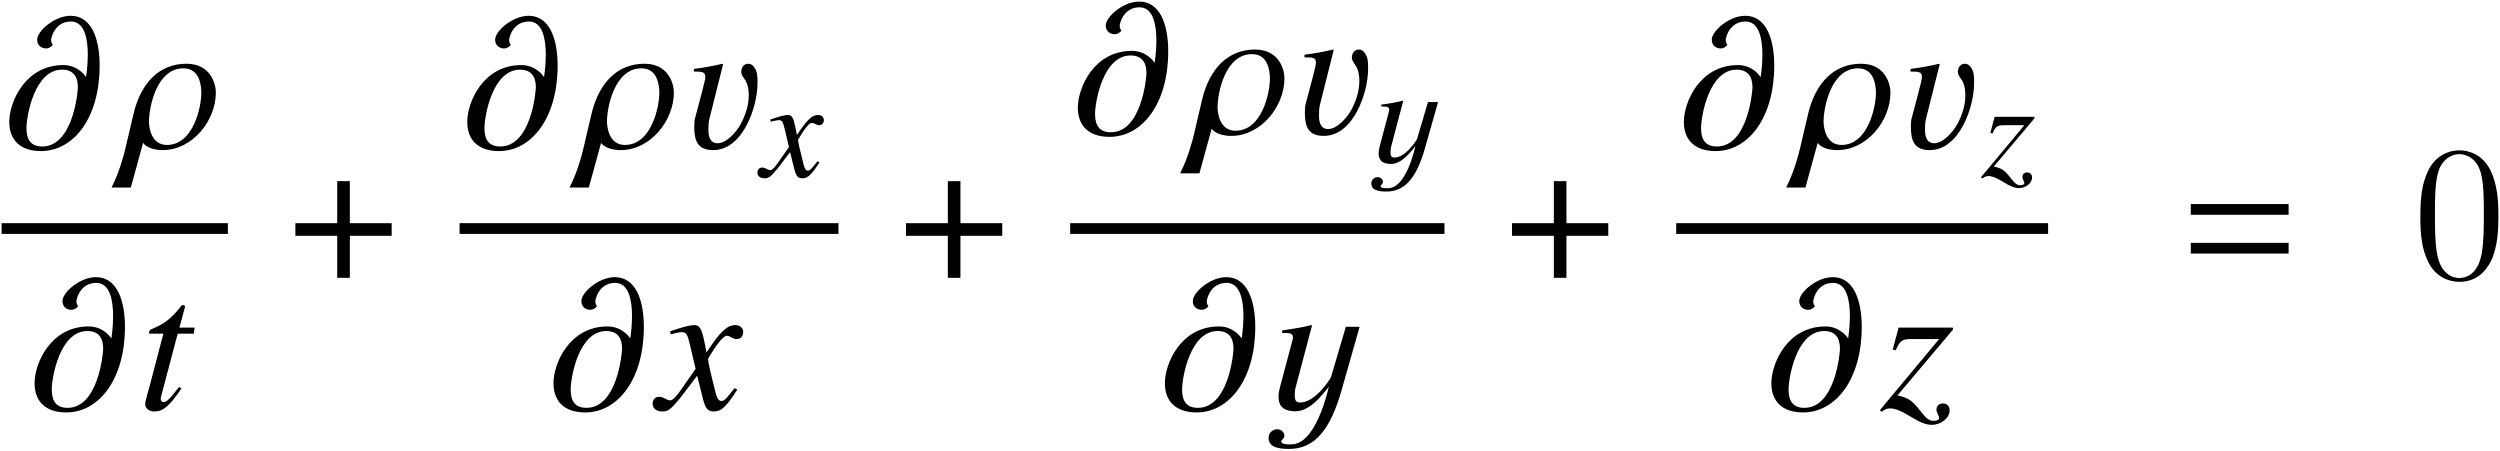 <?xml version='1.0' encoding='UTF-8'?>
<!-- This file was generated by dvisvgm 2.11.1 -->
<svg version='1.1' xmlns='http://www.w3.org/2000/svg' xmlns:xlink='http://www.w3.org/1999/xlink' width='155.867pt' height='28.088pt' viewBox='147.571 81.925 155.867 28.088'>
<defs>
<path id='g7-184' d='M2.966-3.406H.357V-2.62H2.966V0H3.752V-2.62H6.36V-3.406H3.752V-6.027H2.966V-3.406Z'/>
<use id='g13-67' xlink:href='#g10-67' transform='scale(1.364)'/>
<use id='g13-71' xlink:href='#g10-71' transform='scale(1.364)'/>
<use id='g13-73' xlink:href='#g10-73' transform='scale(1.364)'/>
<use id='g13-100' xlink:href='#g10-100' transform='scale(1.364)'/>
<use id='g13-109' xlink:href='#g10-109' transform='scale(1.364)'/>
<path id='g1-50' d='M1.083-3.24L.515-1.101C.48-.961 .437-.812 .428-.681C.393-.245 .559 .087 1.197 .087C1.852 .087 2.393-.62 2.725-1.031C2.384 .393 1.791 1.598 1.031 1.598C.9 1.607 .542 1.607 .55 1.467C.559 1.363 .673 1.38 .69 1.223C.707 1.039 .533 .908 .367 .908C.175 .908-.009 1.057-.026 1.249C-.07 1.729 .411 1.808 .908 1.808C2.07 1.808 2.786 .952 3.31-.882L4.131-3.773H3.502L2.821-1.467C2.725-1.284 2.079-.314 1.415-.314C1.214-.314 1.135-.393 1.179-.856C1.188-.961 1.232-1.083 1.266-1.223L1.956-3.834L1.93-3.852C1.485-3.747 1.048-3.668 .603-3.616L.585-3.494C.943-3.494 1.109-3.494 1.083-3.24Z'/>
<path id='g1-51' d='M3.275-2.97C3.275-3.101 3.275-3.223 3.258-3.354C3.232-3.555 3.092-3.852 2.856-3.852C2.647-3.852 2.533-3.677 2.533-3.485C2.533-3.319 2.664-3.197 2.743-3.057C2.847-2.856 2.874-2.638 2.874-2.411C2.874-1.948 2.725-1.494 2.507-1.092C2.323-.751 1.869-.218 1.45-.218C1.109-.218 1.031-.524 1.031-.812C1.031-.97 1.031-1.135 1.066-1.293L1.703-3.834L1.677-3.852C1.24-3.747 .804-3.668 .367-3.616V-3.494C.725-3.494 .891-3.494 .891-3.24C.891-3.083 .603-2.07 .402-1.293C.393-1.188 .384-1.083 .384-.978C.384-.323 .542 .096 1.249 .096C2.603 .096 3.275-1.869 3.275-2.97Z'/>
<path id='g1-61' d='M4.821-2.882V-3.371H.349V-2.882H4.821ZM4.821-1.109V-1.598H.349V-1.109H4.821Z'/>
<path id='g10-67' d='M2.585-3.738H1.887L2.131-4.638C2.14-4.655 2.14-4.673 2.14-4.682C2.14-4.743 2.114-4.769 2.07-4.769C2.018-4.769 1.991-4.76 1.939-4.69C1.109-3.607 .498-3.791 .498-3.511C.498-3.502 .498-3.485 .507-3.459H1.153L.524-1.057C.498-.943 .323-.402 .323-.236C.323-.044 .507 .096 .742 .096C1.144 .096 1.432-.148 1.983-.961L1.869-1.022C1.441-.472 1.301-.332 1.162-.332C1.083-.332 1.031-.402 1.031-.507C1.031-.515 1.031-.524 1.039-.55L1.808-3.459H2.542L2.585-3.738Z'/>
<path id='g10-71' d='M3.633-.9L3.511-.97C3.441-.882 3.398-.839 3.319-.734C3.118-.472 3.022-.384 2.909-.384C2.786-.384 2.708-.498 2.647-.742C2.629-.821 2.62-.865 2.612-.882C2.402-1.703 2.297-2.175 2.297-2.306C2.681-2.978 2.996-3.363 3.153-3.363C3.206-3.363 3.284-3.337 3.363-3.293C3.468-3.232 3.529-3.214 3.607-3.214C3.782-3.214 3.904-3.345 3.904-3.529C3.904-3.721 3.756-3.852 3.546-3.852C3.162-3.852 2.839-3.537 2.227-2.603L2.131-3.083C2.009-3.677 1.913-3.852 1.677-3.852C1.476-3.852 1.197-3.782 .655-3.599L.559-3.564L.594-3.433L.742-3.468C.908-3.511 1.013-3.529 1.083-3.529C1.301-3.529 1.354-3.45 1.476-2.926L1.729-1.852L1.013-.83C.83-.568 .664-.411 .568-.411C.515-.411 .428-.437 .341-.489C.227-.55 .14-.576 .061-.576C-.114-.576-.236-.445-.236-.271C-.236-.044-.07 .096 .201 .096S.576 .017 1.013-.507L1.799-1.537L2.061-.489C2.175-.035 2.288 .096 2.568 .096C2.9 .096 3.127-.114 3.633-.9Z'/>
<path id='g10-73' d='M3.171 .044C3.171-.148 3.048-.271 2.865-.271C2.69-.271 2.568-.157 2.568 .009C2.568 .079 2.594 .157 2.647 .262C2.673 .314 2.69 .358 2.69 .393C2.69 .472 2.594 .524 2.454 .524C2.236 .524 2.131 .445 1.843 .087C1.459-.411 1.293-.524 .786-.638L3.319-3.642V-3.738H.839L.568-2.734L.707-2.699C.891-3.136 1.004-3.214 1.415-3.214H2.69L-.017 .035L.061 .114C.201 0 .314-.044 .454-.044C.681-.044 .961 .07 1.371 .323C1.808 .594 2.096 .707 2.35 .707C2.786 .707 3.171 .393 3.171 .044Z'/>
<path id='g10-100' d='M4.219-2.533C4.219-2.917 3.992-3.852 2.874-3.852C1.651-3.852 .795-2.996 .454-1.555L.087 .009C.026 .288-.192 1.109-.55 1.808H.332L.891-.227H.9C.9-.218 1.109 .096 1.791 .096C3.136 .096 4.219-1.24 4.219-2.533ZM3.555-2.515C3.555-1.869 3.188-.14 1.983-.14C1.223-.14 1.162-1.022 1.162-1.205C1.162-1.869 1.511-3.642 2.734-3.642C3.476-3.642 3.555-2.865 3.555-2.515Z'/>
<path id='g10-109' d='M4.297-3.765C4.297-5.022 3.913-6.044 2.97-6.044C2.236-6.044 1.441-5.345 1.441-4.952C1.441-4.664 1.668-4.551 1.843-4.551C2.026-4.551 2.14-4.69 2.157-4.717C2.131-4.743 2.079-4.821 2.079-4.944C2.079-5.022 2.236-5.782 2.987-5.782C3.616-5.782 3.756-4.97 3.756-4.262C3.756-3.73 3.677-3.258 3.677-3.249H3.668C3.668-3.258 3.328-3.791 2.638-3.791C.891-3.791 .166-2.096 .166-1.197C.166-.384 .646 .14 1.616 .14C3.118 .14 4.297-1.389 4.297-3.765ZM3.302-2.778C3.302-2.55 3.074-.07 1.677-.07C1.179-.07 .952-.349 .952-.908C.952-1.459 1.319-3.581 2.577-3.581C3.066-3.581 3.302-3.293 3.302-2.778Z'/>
<use id='g4-50' xlink:href='#g1-50' transform='scale(1.364)'/>
<use id='g4-51' xlink:href='#g1-51' transform='scale(1.364)'/>
<use id='g4-61' xlink:href='#g1-61' transform='scale(1.364)'/>
<path id='g15-48' d='M5.356-3.826C5.356-4.818 5.296-5.786 4.866-6.695C4.376-7.687 3.515-7.95 2.929-7.95C2.236-7.95 1.387-7.603 .944-6.611C.61-5.858 .49-5.117 .49-3.826C.49-2.666 .574-1.793 1.004-.944C1.47-.036 2.295 .251 2.917 .251C3.957 .251 4.555-.371 4.902-1.064C5.332-1.961 5.356-3.132 5.356-3.826ZM2.917 .012C2.534 .012 1.757-.203 1.53-1.506C1.399-2.224 1.399-3.132 1.399-3.969C1.399-4.949 1.399-5.834 1.59-6.539C1.793-7.34 2.403-7.711 2.917-7.711C3.371-7.711 4.065-7.436 4.292-6.408C4.447-5.727 4.447-4.782 4.447-3.969C4.447-3.168 4.447-2.26 4.316-1.53C4.089-.215 3.335 .012 2.917 .012Z'/>
</defs>
<g id='page1'>
<use x='147.922' y='91.153' xlink:href='#g13-109'/>
<use x='155.274' y='91.153' xlink:href='#g13-100'/>
<rect x='147.671' y='95.839' height='.669' width='14.107'/>
<use x='149.5' y='107.448' xlink:href='#g13-109'/>
<use x='156.183' y='107.448' xlink:href='#g13-67'/>
<use x='165.63' y='99.246' xlink:href='#g7-184'/>
<use x='176.476' y='91.153' xlink:href='#g13-109'/>
<use x='183.829' y='91.153' xlink:href='#g13-100'/>
<use x='190.332' y='91.153' xlink:href='#g4-51'/>
<use x='195.031' y='92.946' xlink:href='#g10-71'/>
<rect x='176.225' y='95.839' height='.669' width='23.621'/>
<use x='181.852' y='107.448' xlink:href='#g13-109'/>
<use x='188.583' y='107.448' xlink:href='#g13-71'/>
<use x='203.699' y='99.246' xlink:href='#g7-184'/>
<use x='214.545' y='90.267' xlink:href='#g13-109'/>
<use x='221.897' y='90.267' xlink:href='#g13-100'/>
<use x='228.401' y='90.267' xlink:href='#g4-51'/>
<use x='233.099' y='92.06' xlink:href='#g1-50'/>
<rect x='214.293' y='95.839' height='.669' width='23.336'/>
<use x='219.972' y='107.448' xlink:href='#g13-109'/>
<use x='226.703' y='107.448' xlink:href='#g4-50'/>
<use x='241.482' y='99.246' xlink:href='#g7-184'/>
<use x='252.328' y='91.153' xlink:href='#g13-109'/>
<use x='259.68' y='91.153' xlink:href='#g13-100'/>
<use x='266.184' y='91.153' xlink:href='#g4-51'/>
<use x='271.093' y='92.946' xlink:href='#g10-73'/>
<rect x='252.077' y='95.839' height='.669' width='23.187'/>
<use x='257.783' y='107.448' xlink:href='#g13-109'/>
<use x='264.8' y='107.448' xlink:href='#g13-73'/>
<use x='283.683' y='99.246' xlink:href='#g4-61'/>
<use x='297.983' y='99.246' xlink:href='#g15-48'/>
</g>
</svg>